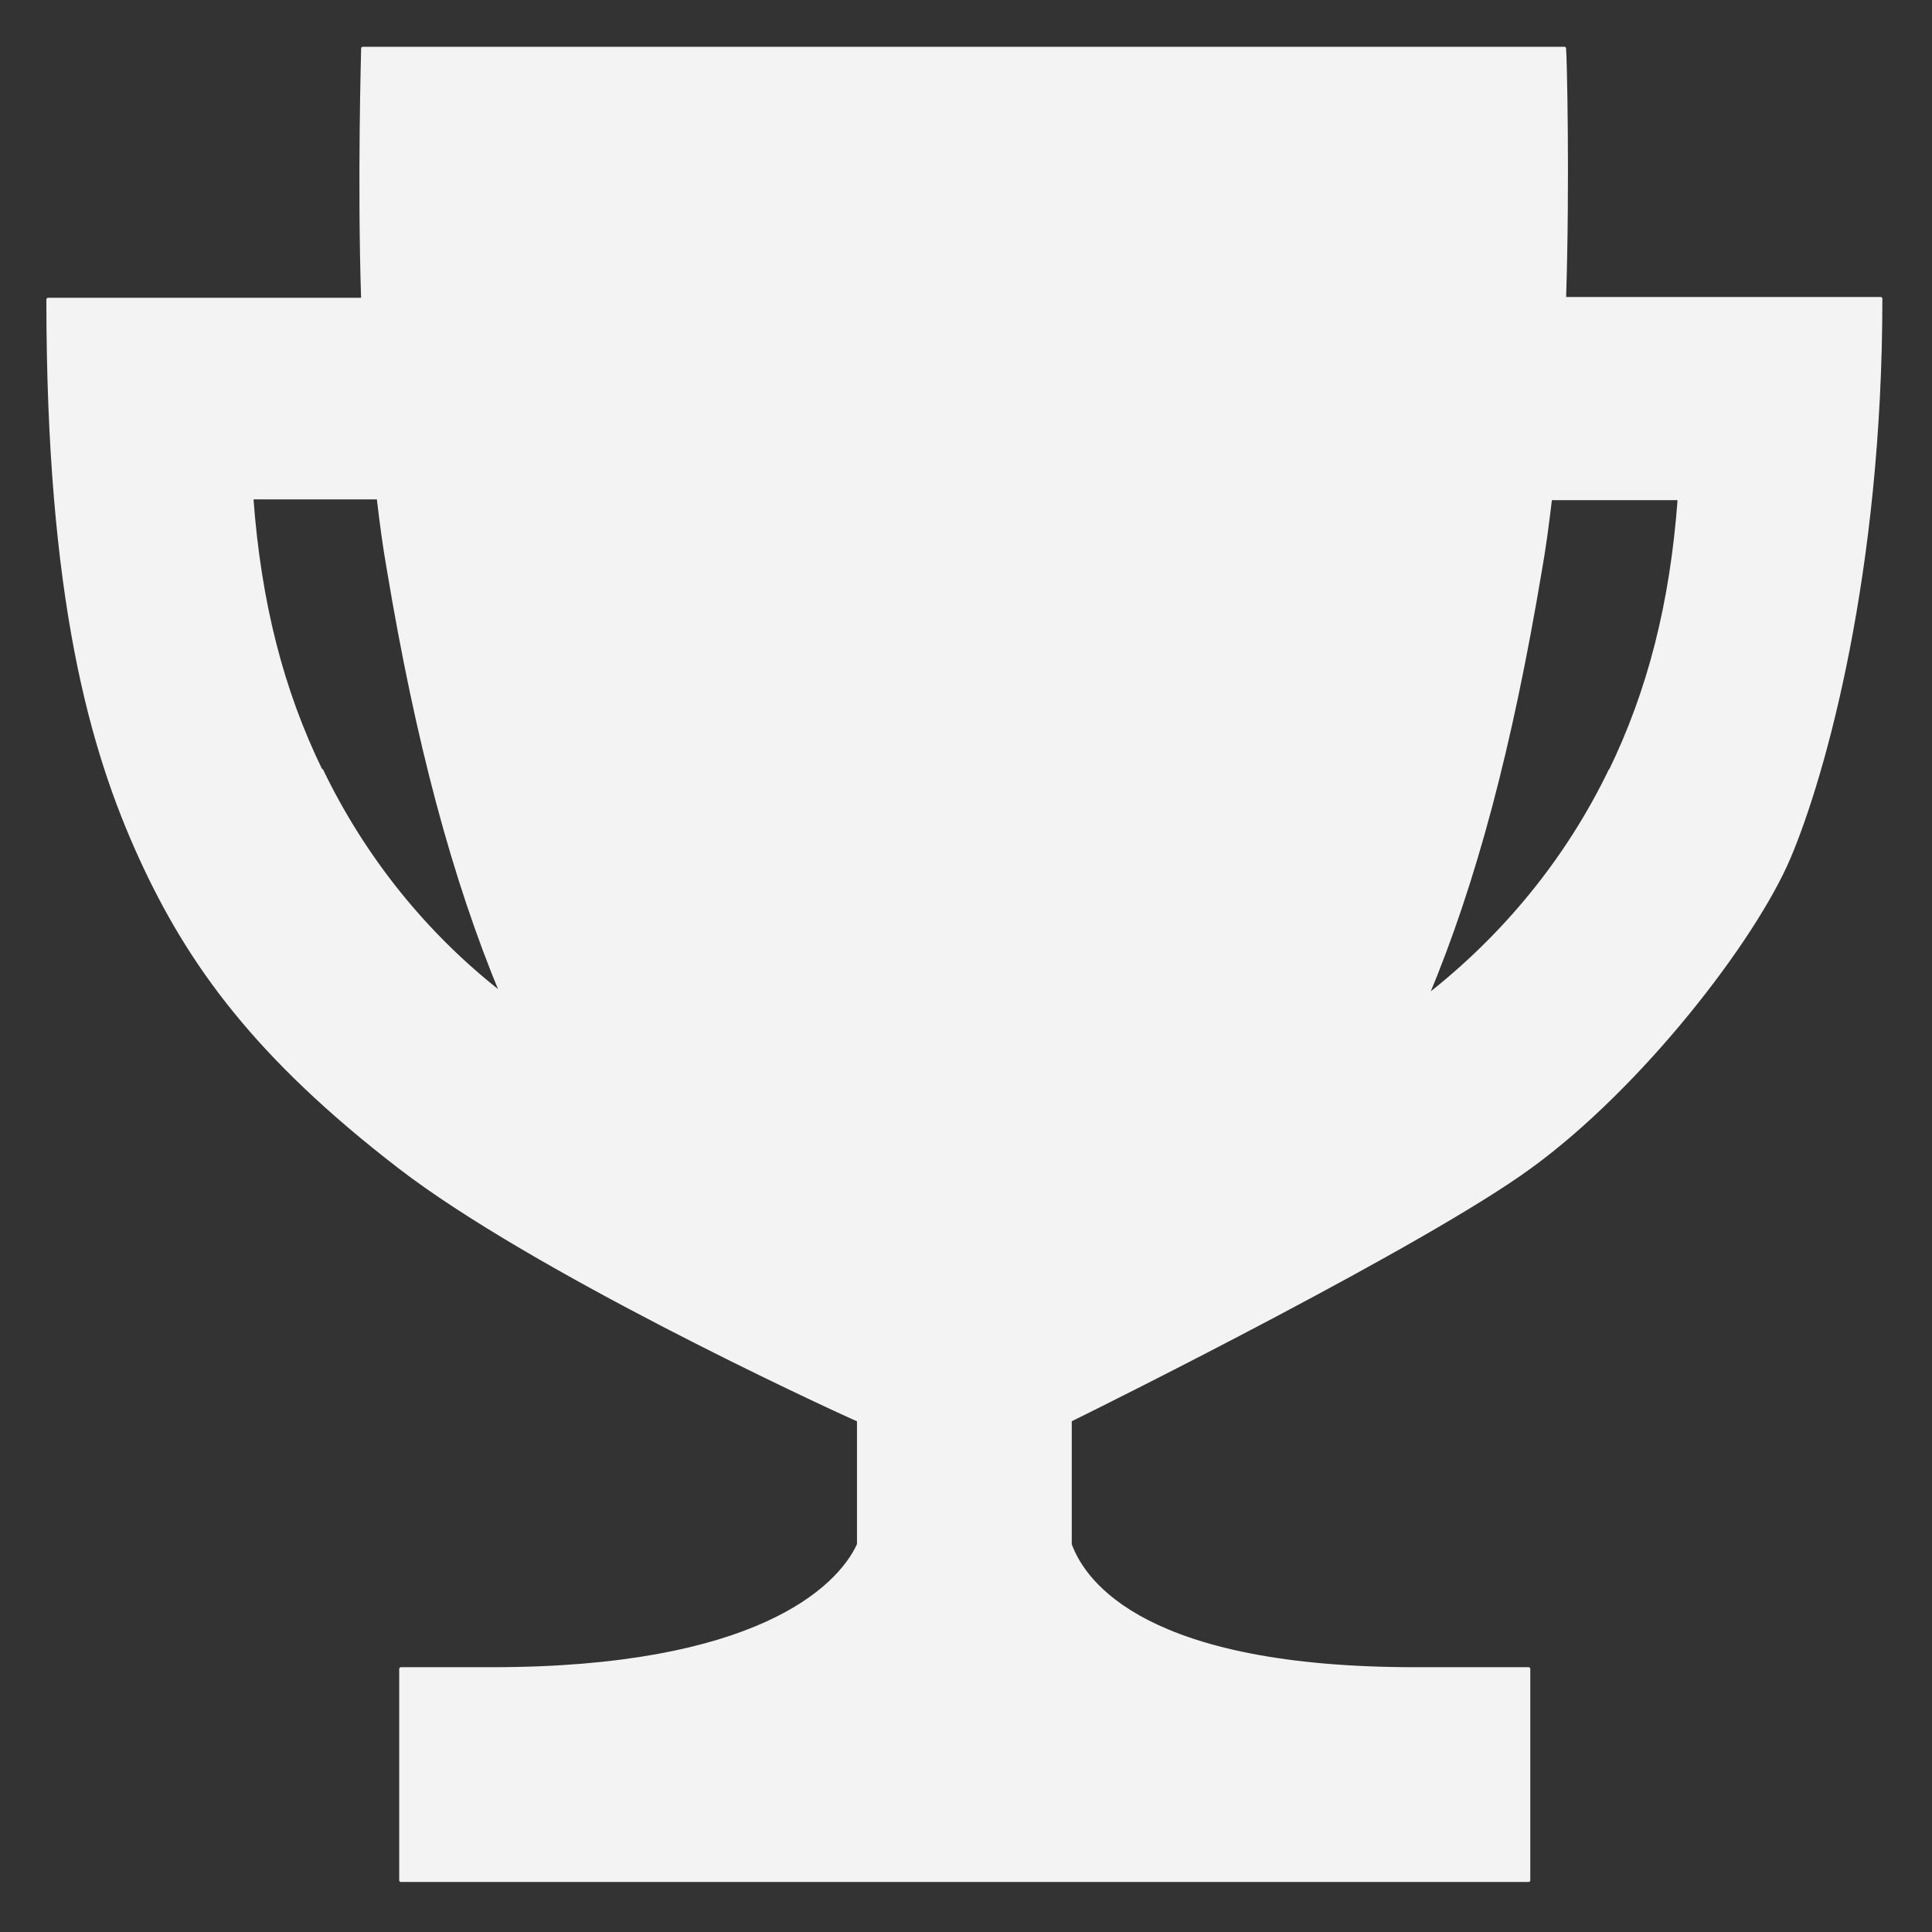 <?xml version="1.0" encoding="UTF-8" standalone="no"?><!DOCTYPE svg PUBLIC "-//W3C//DTD SVG 1.1//EN" "http://www.w3.org/Graphics/SVG/1.1/DTD/svg11.dtd"><svg width="100%" height="100%" viewBox="0 0 571 571" version="1.1" xmlns="http://www.w3.org/2000/svg" xmlns:xlink="http://www.w3.org/1999/xlink" xml:space="preserve" xmlns:serif="http://www.serif.com/" style="fill-rule:evenodd;clip-rule:evenodd;stroke-linejoin:round;stroke-miterlimit:2;"><rect x="0" y="0" width="571" height="571" fill="#333333" stroke="none"/><rect id="Artboard4" x="0" y="-0" width="570.037" height="570.037" style="fill:none;"/><g><g id="Group_577"><path id="Icon_ionic-md-trophy" d="M462.346,88.512c1.148,-35.144 0.23,-72.815 -0,-74.193l-355.114,0c0,1.378 -1.148,39.049 0,74.193l-93.028,-0c0,88.434 12.863,133.225 27.334,164.923c14.471,31.698 34.455,59.033 76.49,91.42c39.278,30.32 124.267,69.828 135.752,74.882l-0,36.752c-5.972,13.092 -30.55,36.751 -108.418,36.751l-26.875,0l0,62.478l333.293,0l-0,-62.478l-33.536,0c-79.017,0 -97.622,-24.807 -101.986,-36.751l-0,-36.752c12.174,-5.972 105.202,-52.371 135.981,-74.882c32.847,-23.889 66.153,-67.072 76.49,-91.42c10.336,-24.348 27.104,-84.299 27.104,-165.153l-93.717,-0l0.23,0.23Zm-367.518,139.197c-11.485,-23.659 -18.146,-49.385 -20.443,-80.624l37.441,-0c0.919,7.809 1.838,14.7 2.986,21.132c8.499,50.993 19.295,91.42 33.536,125.645c-22.74,-17.687 -40.886,-40.427 -53.29,-66.153l-0.23,-0Zm381.07,-0c-12.633,26.186 -31.239,48.926 -54.209,66.842c14.242,-33.995 24.808,-73.963 33.536,-126.104c1.149,-6.432 2.067,-13.323 2.986,-21.133l38.13,0c-2.297,31.239 -8.958,56.966 -20.443,80.625l0,-0.23Z" style="fill:#f3f3f3;fill-rule:nonzero;stroke:#f3f3f3;stroke-width:1px;"/></g></g></svg>